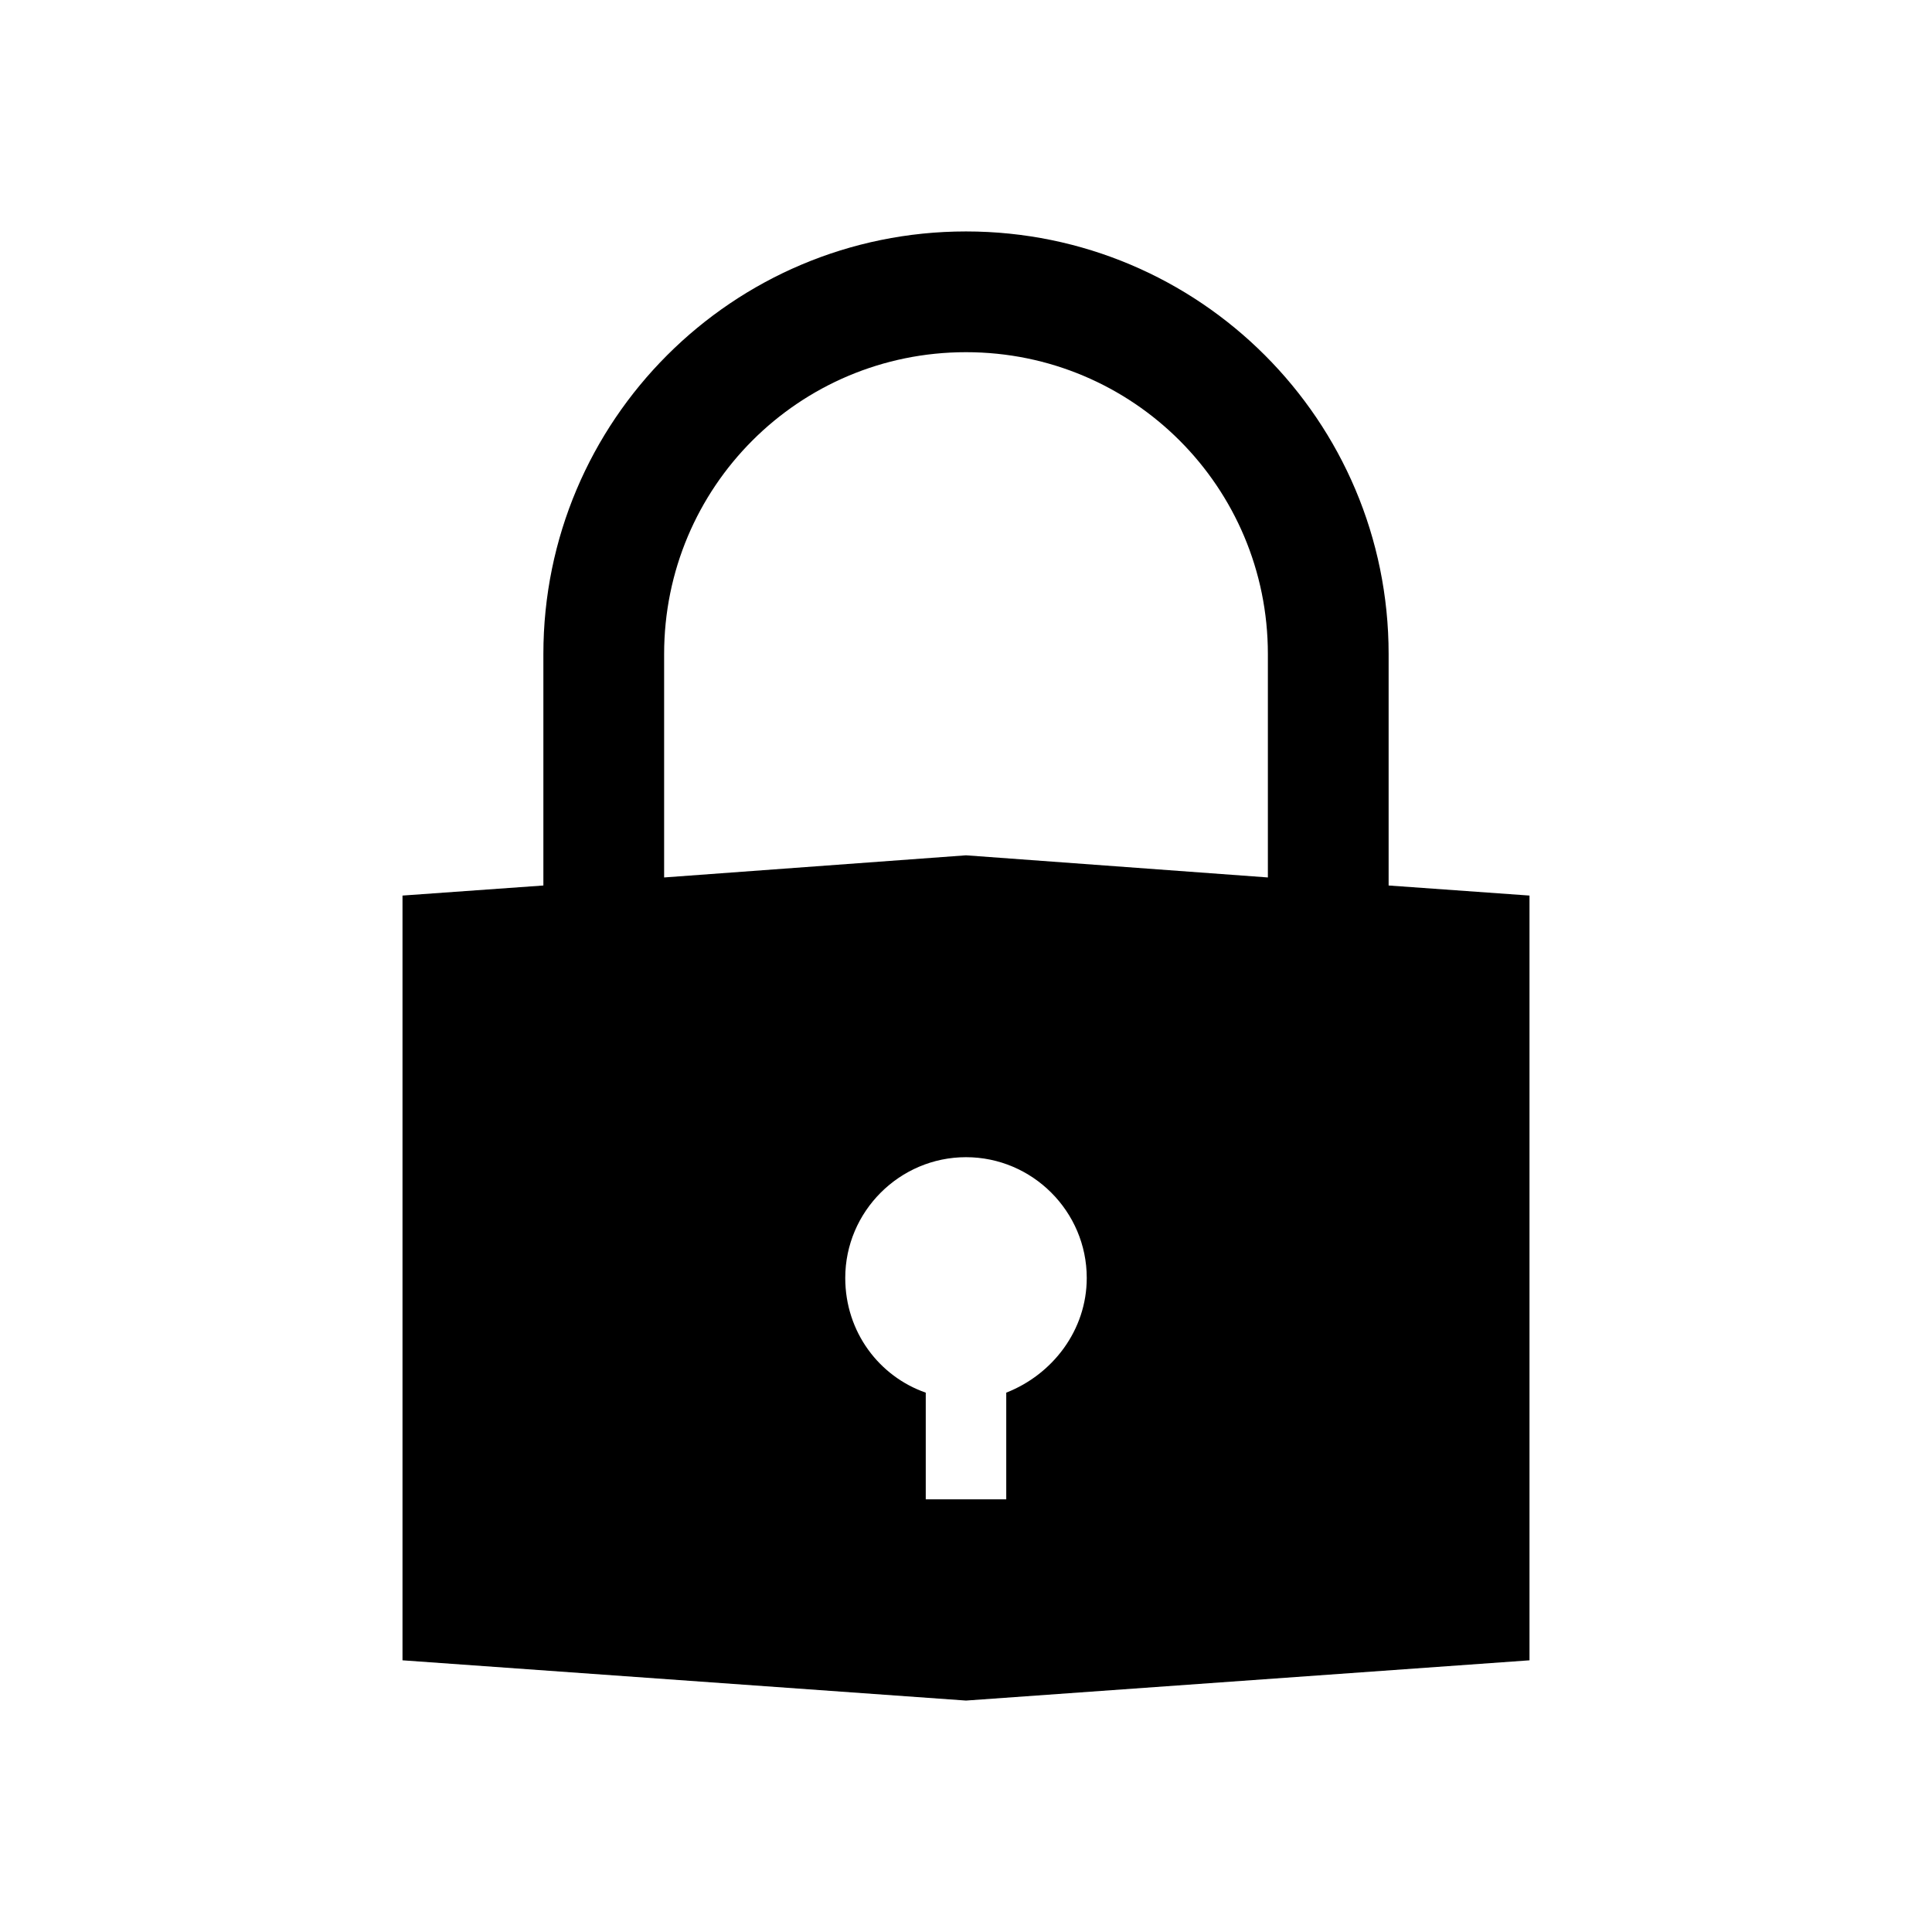 <svg xmlns="http://www.w3.org/2000/svg" xmlns:xlink="http://www.w3.org/1999/xlink" width="96" height="96" xml:space="preserve"><defs><clipPath id="clip0"><rect x="400" y="534" width="96" height="96"></rect></clipPath></defs><g clip-path="url(#clip0)" transform="translate(-400 -534)"><path d="M450 603.2 450 608.5 446 608.5 446 603.2C443.7 602.4 442 600.2 442 597.5 442 594.2 444.7 591.5 448 591.5 451.3 591.5 454 594.2 454 597.5 454 600.1 452.3 602.3 450 603.2ZM433 566.5C433 558.2 439.7 551.5 448 551.5 456.3 551.5 463 558.2 463 566.5L463 577.6 448 576.5 433 577.6 433 566.5ZM469 578 469 566.5C469 554.9 459.6 545.5 448 545.5 436.4 545.5 427 554.9 427 566.5L427 578 420 578.5 420 616.5 448 618.5 476 616.5 476 578.5 469 578Z"></path></g></svg>